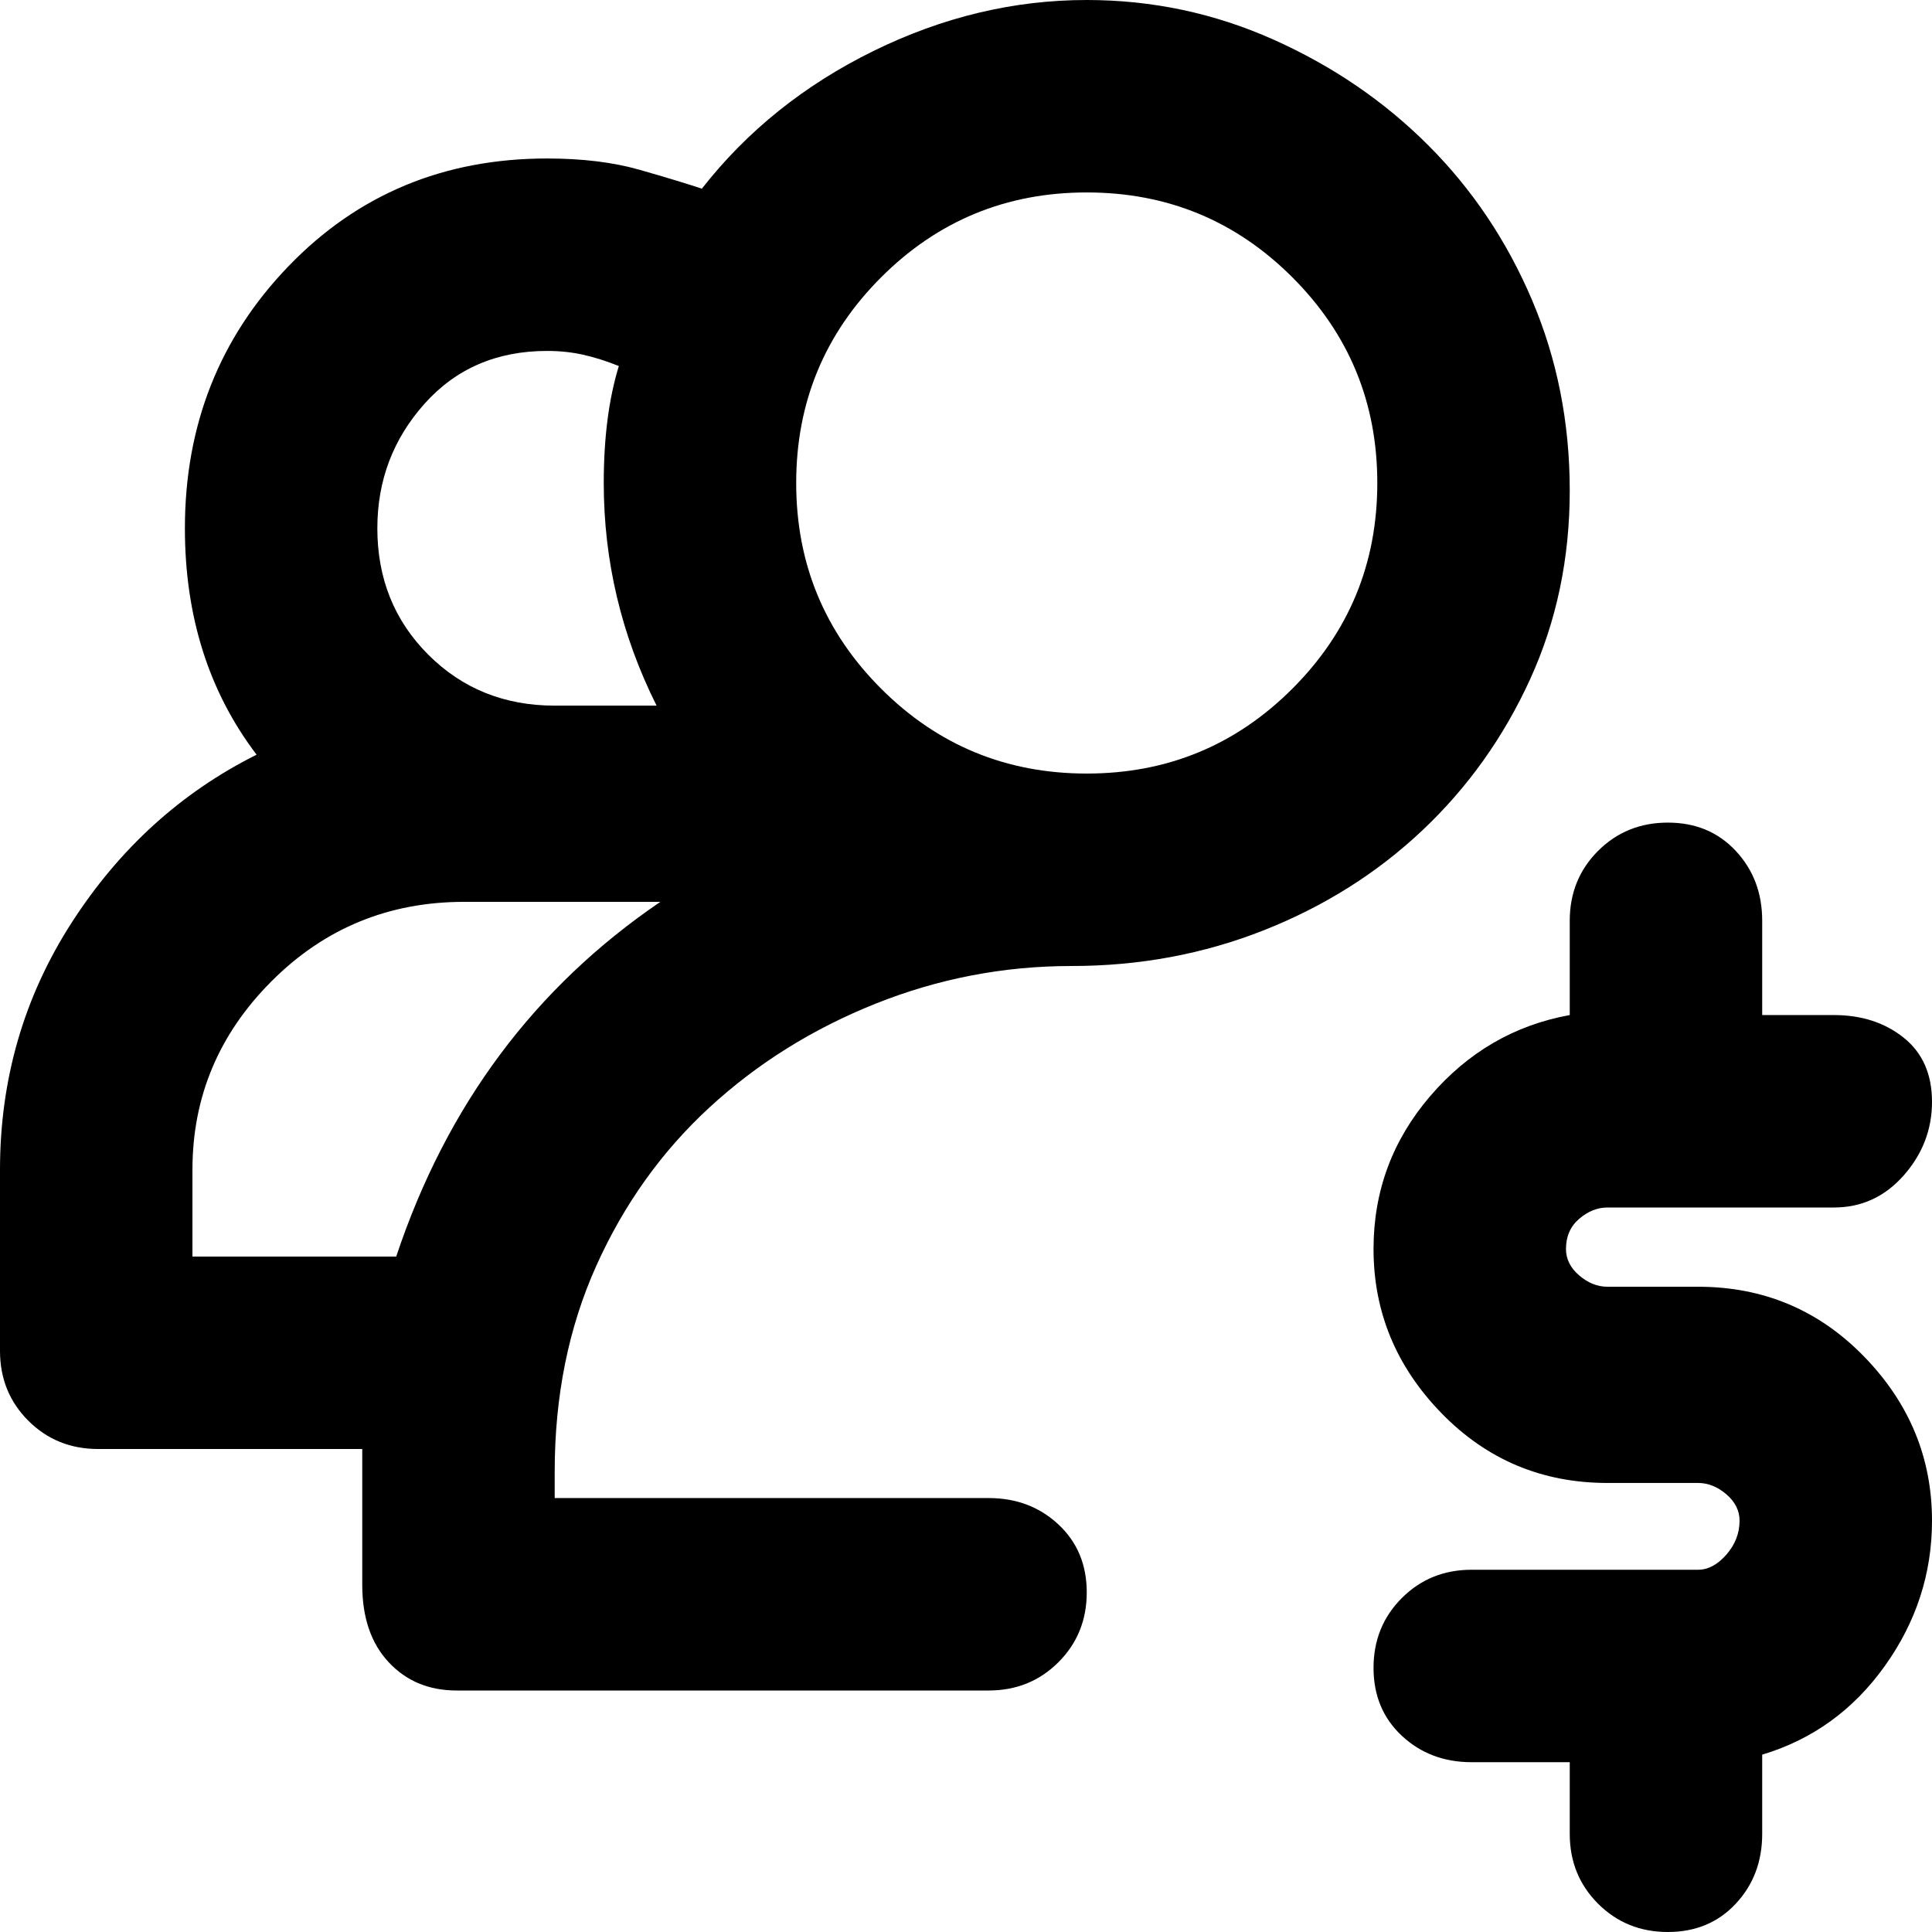 <svg xmlns="http://www.w3.org/2000/svg" viewBox="0 0 512 512">
	<path d="M284 256q-27 0-52 10t-44 27.5-30 42-11 54.5v7h115q11 0 18.5 7t7.5 18-7.5 18.5T262 448H121q-11 0-18-7.5T96 420v-36H26q-11 0-18.5-7.5T0 358v-48q0-36 19-65.5T68 200q-19-25-19-60 0-41 27.5-69.5T145 42q14 0 24.5 3t16.5 5q18-23 45.5-36.5T288 0q26 0 49.5 10.5t41 28 27.5 41 10 50.5-10.5 50-28.5 40-42 26.5-51 9.5zm4-205q-32 0-54.5 22.5T211 128t22.5 54.5T288 205t54.5-22.5T365 128t-22.5-54.5T288 51zM145 93q-20 0-32.5 14T100 140q0 20 13.5 33.5T147 187h27q-14-28-14-59 0-18 4-31-5-2-9.5-3t-9.5-1zm305 248q26 0 44 18.5t18 43.5q0 21-12.5 38.5T467 465v21q0 11-7 18.5t-18 7.5-18.5-7.5T416 486v-19h-26q-11 0-18.5-7t-7.5-18 7.5-18.5T390 416h60q4 0 7.5-4t3.5-9q0-4-3.5-7t-7.5-3h-24q-26 0-44-18.5T364 331q0-23 15-40.5t37-21.5v-25q0-11 7.5-18.5T442 218t18 7.5 7 18.5v25h19q11 0 18.5 6t7.5 17-7.5 19.5T486 320h-60q-4 0-7.5 3t-3.5 8q0 4 3.5 7t7.5 3h24zm-345-8q20-60 70-94h-52q-30 0-51 21t-21 50v23h54z"/>
</svg>